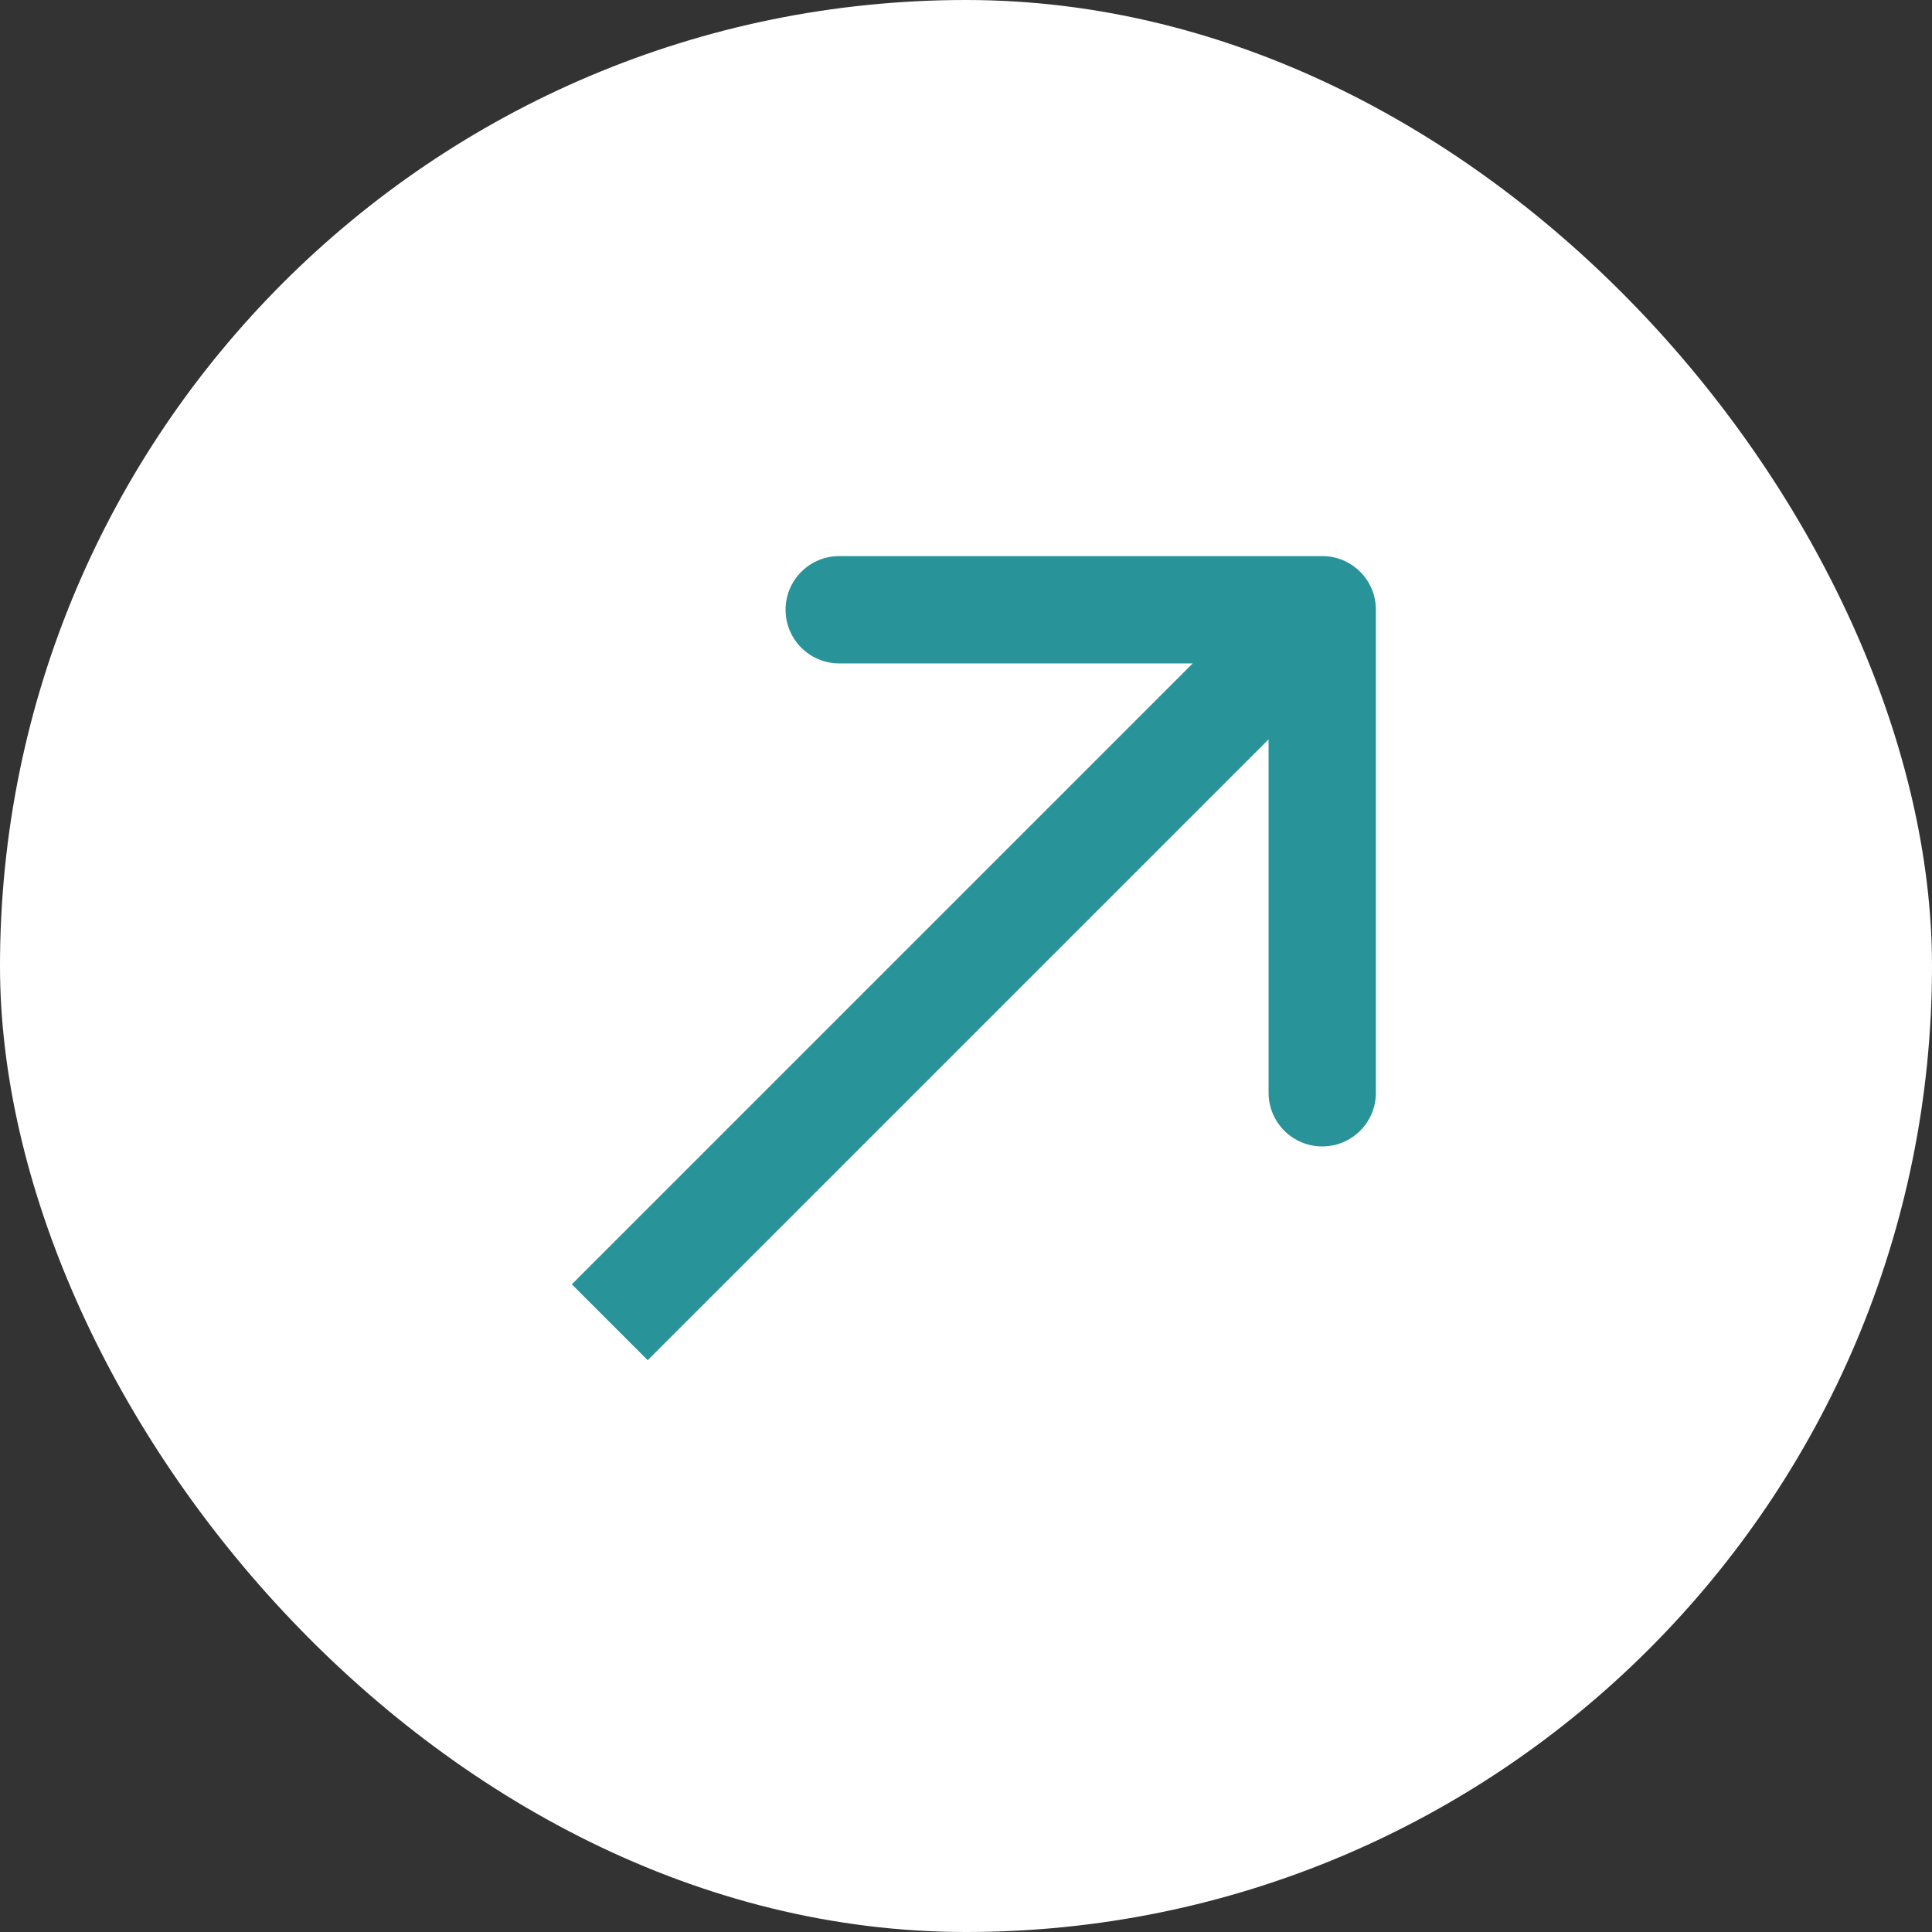 <svg width="36" height="36" viewBox="0 0 36 36" fill="none" xmlns="http://www.w3.org/2000/svg">
<rect x="0" y="0" width="36" height="36" fill="#333333" stroke="none"/>
<rect width="36" height="36" rx="18" fill="white"/>
<path d="M25.638 11.362C25.638 10.809 25.191 10.362 24.638 10.362L15.638 10.362C15.086 10.362 14.638 10.809 14.638 11.362C14.638 11.914 15.086 12.362 15.638 12.362L23.638 12.362L23.638 20.362C23.638 20.914 24.086 21.362 24.638 21.362C25.191 21.362 25.638 20.914 25.638 20.362L25.638 11.362ZM11.362 24.638L12.069 25.345L25.346 12.069L24.638 11.362L23.931 10.655L10.655 23.931L11.362 24.638Z" fill="#289398"/>
</svg>
